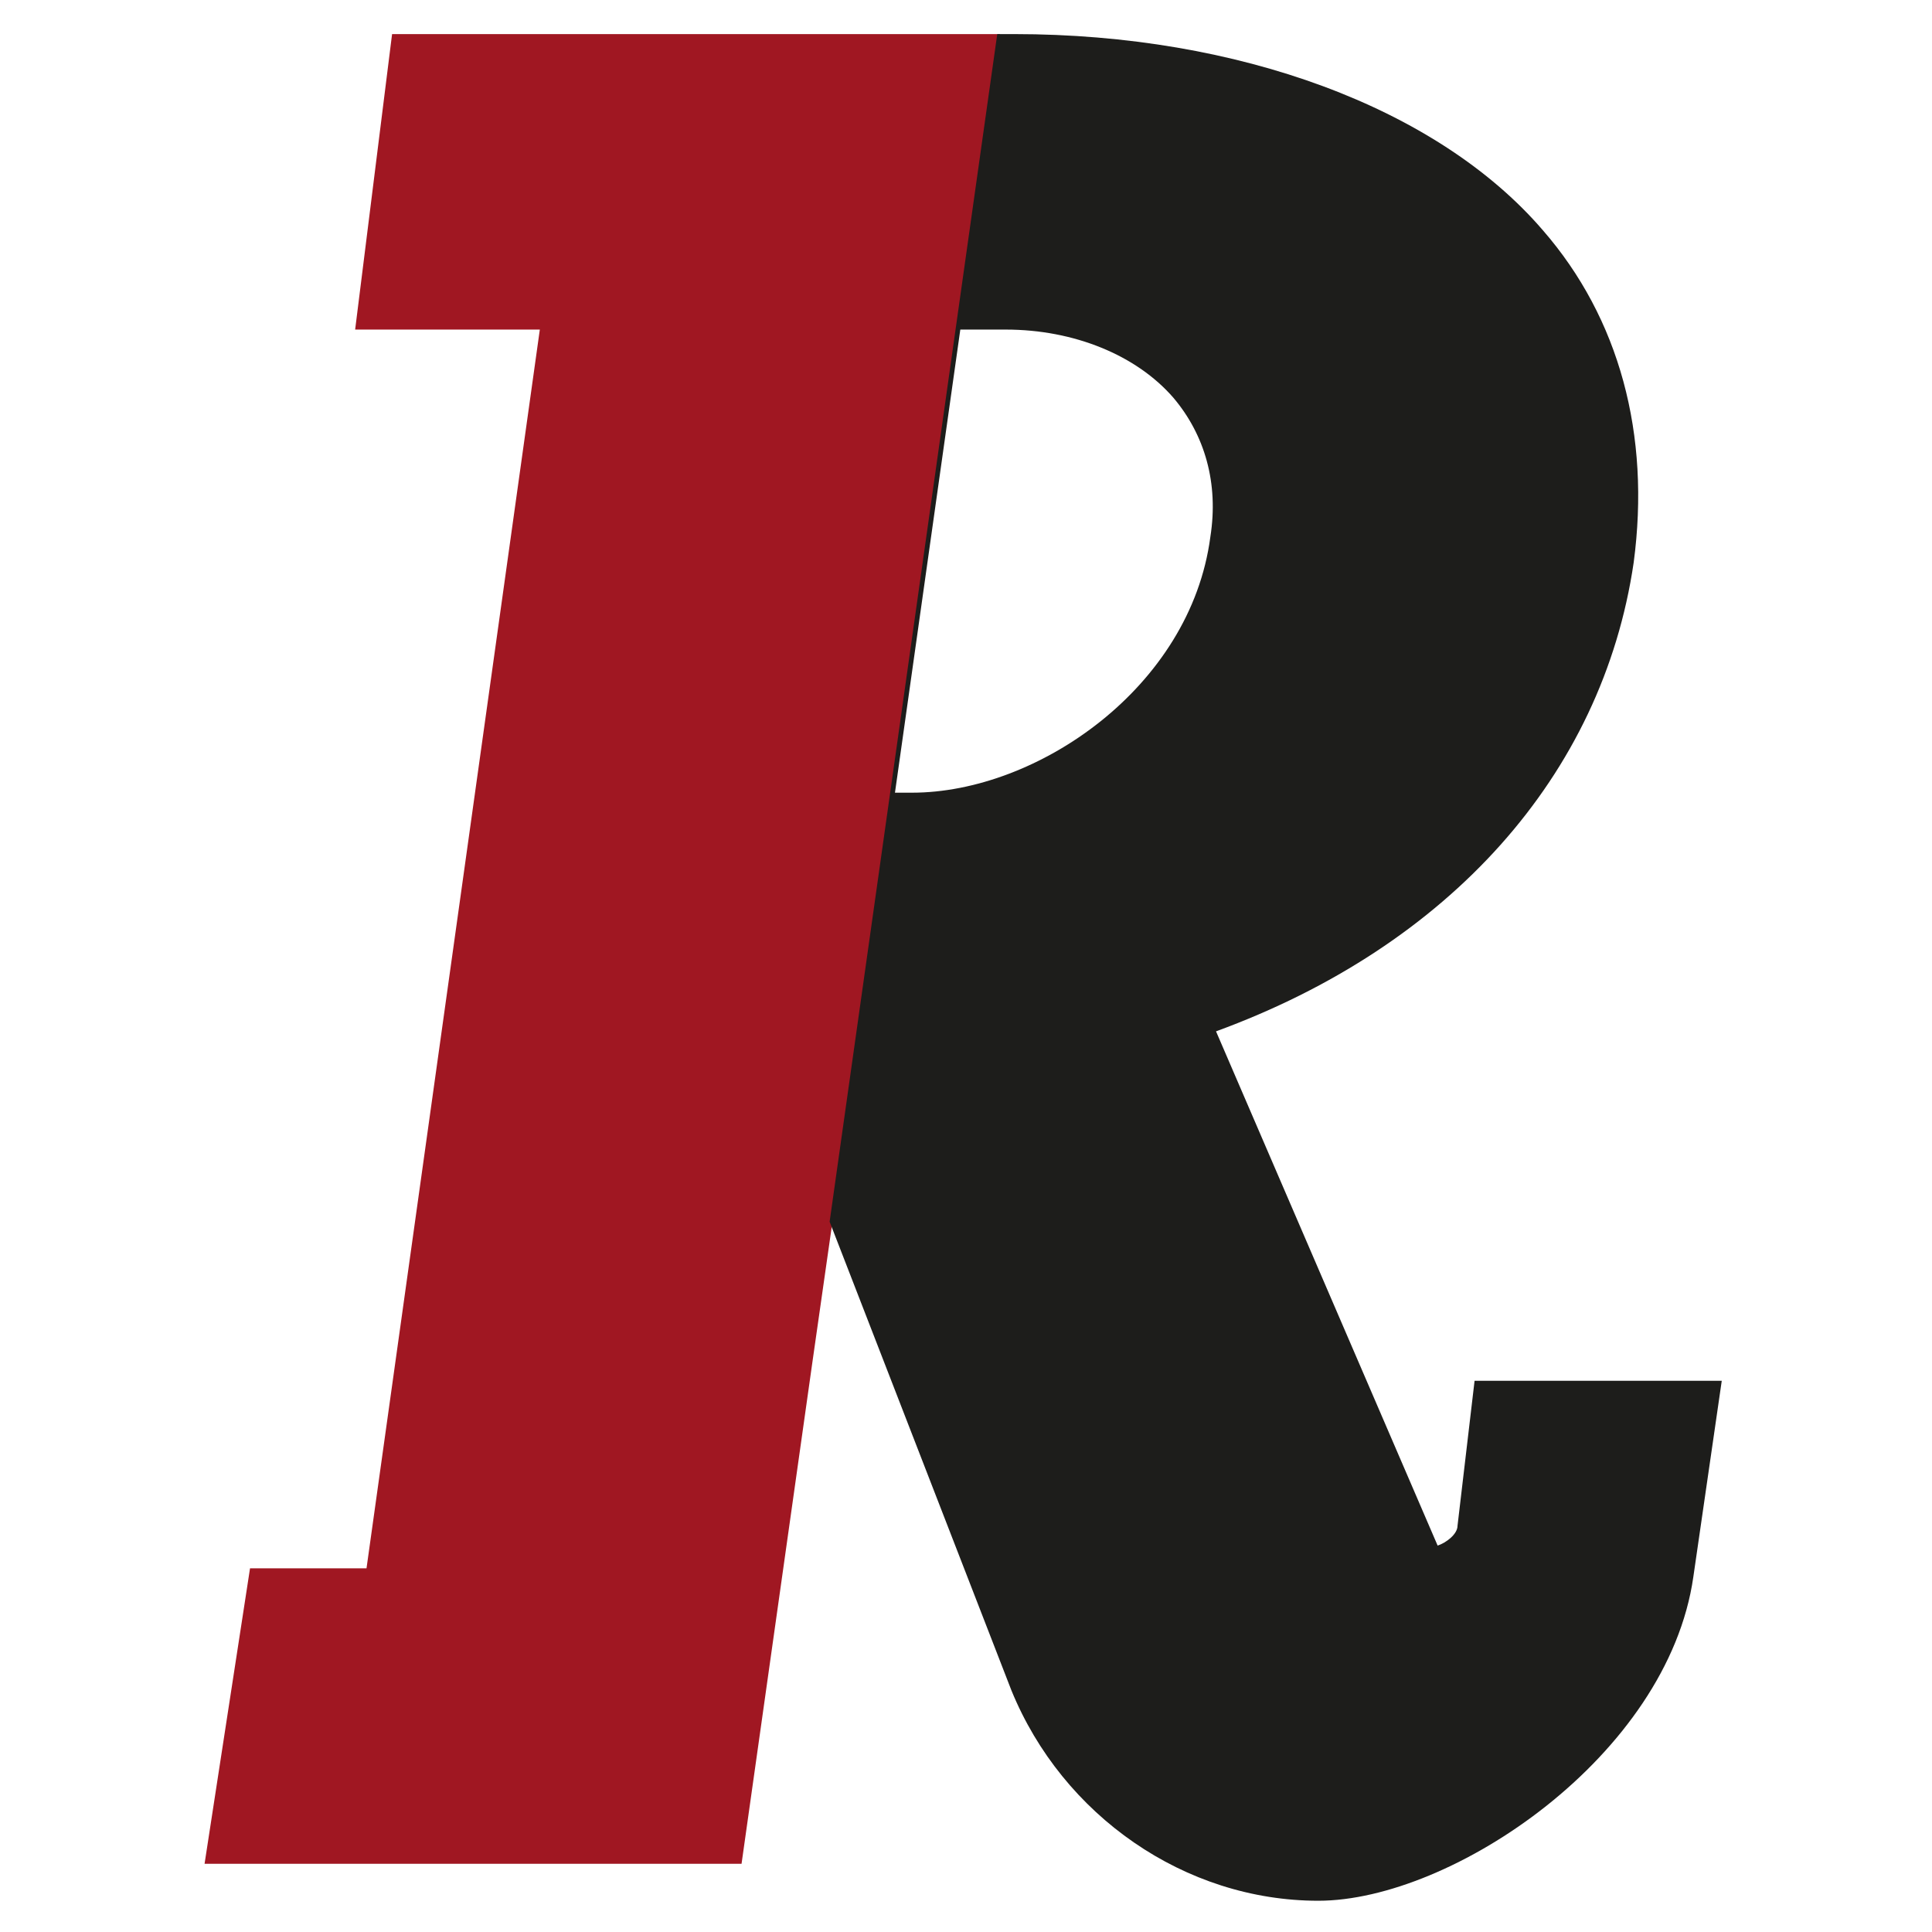 <?xml version="1.0" encoding="UTF-8"?>
<svg id="Ebene_1" xmlns="http://www.w3.org/2000/svg" version="1.1" viewBox="0 0 68 68">
  <!-- Generator: Adobe Illustrator 29.1.0, SVG Export Plug-In . SVG Version: 2.1.0 Build 142)  -->
  <polygon points="28.6 47.9 29.3 43 29.3 43 35.2 1.2 13.8 1.2 12.5 11.6 19 11.6 12.9 55.2 8.8 55.2 7.2 65.6 26.1 65.6 28.6 47.9" fill="#a01722" fill-rule="evenodd"/>
  <g>
    <polygon points="26.1 65.6 26.1 65.6 28.6 47.9 26.1 65.6" fill="#1d1d1b" fill-rule="evenodd"/>
    <path d="M51.9,48.6l-.6,5.1c0,.3-.4.6-.7.7l-7.8-18.1c8.2-3,13.6-9,14.7-16.5.6-4.5-.5-8.6-3.2-11.7-3.7-4.3-10.7-6.9-18.6-6.9h-.6l-5.9,41.8,6.4,16.5c1.8,4.4,6.1,7.4,10.8,7.4s12.3-5.1,13.2-11.4l1-6.9h-8.9ZM42.6,18.9c-.7,5.3-6.1,9-10.5,9h-.6l2.3-16.3h1.6c2.4,0,4.6.9,5.9,2.4,1.1,1.3,1.6,3,1.3,4.9Z" fill="#1d1d1b" fill-rule="evenodd"/>
  </g>
</svg>